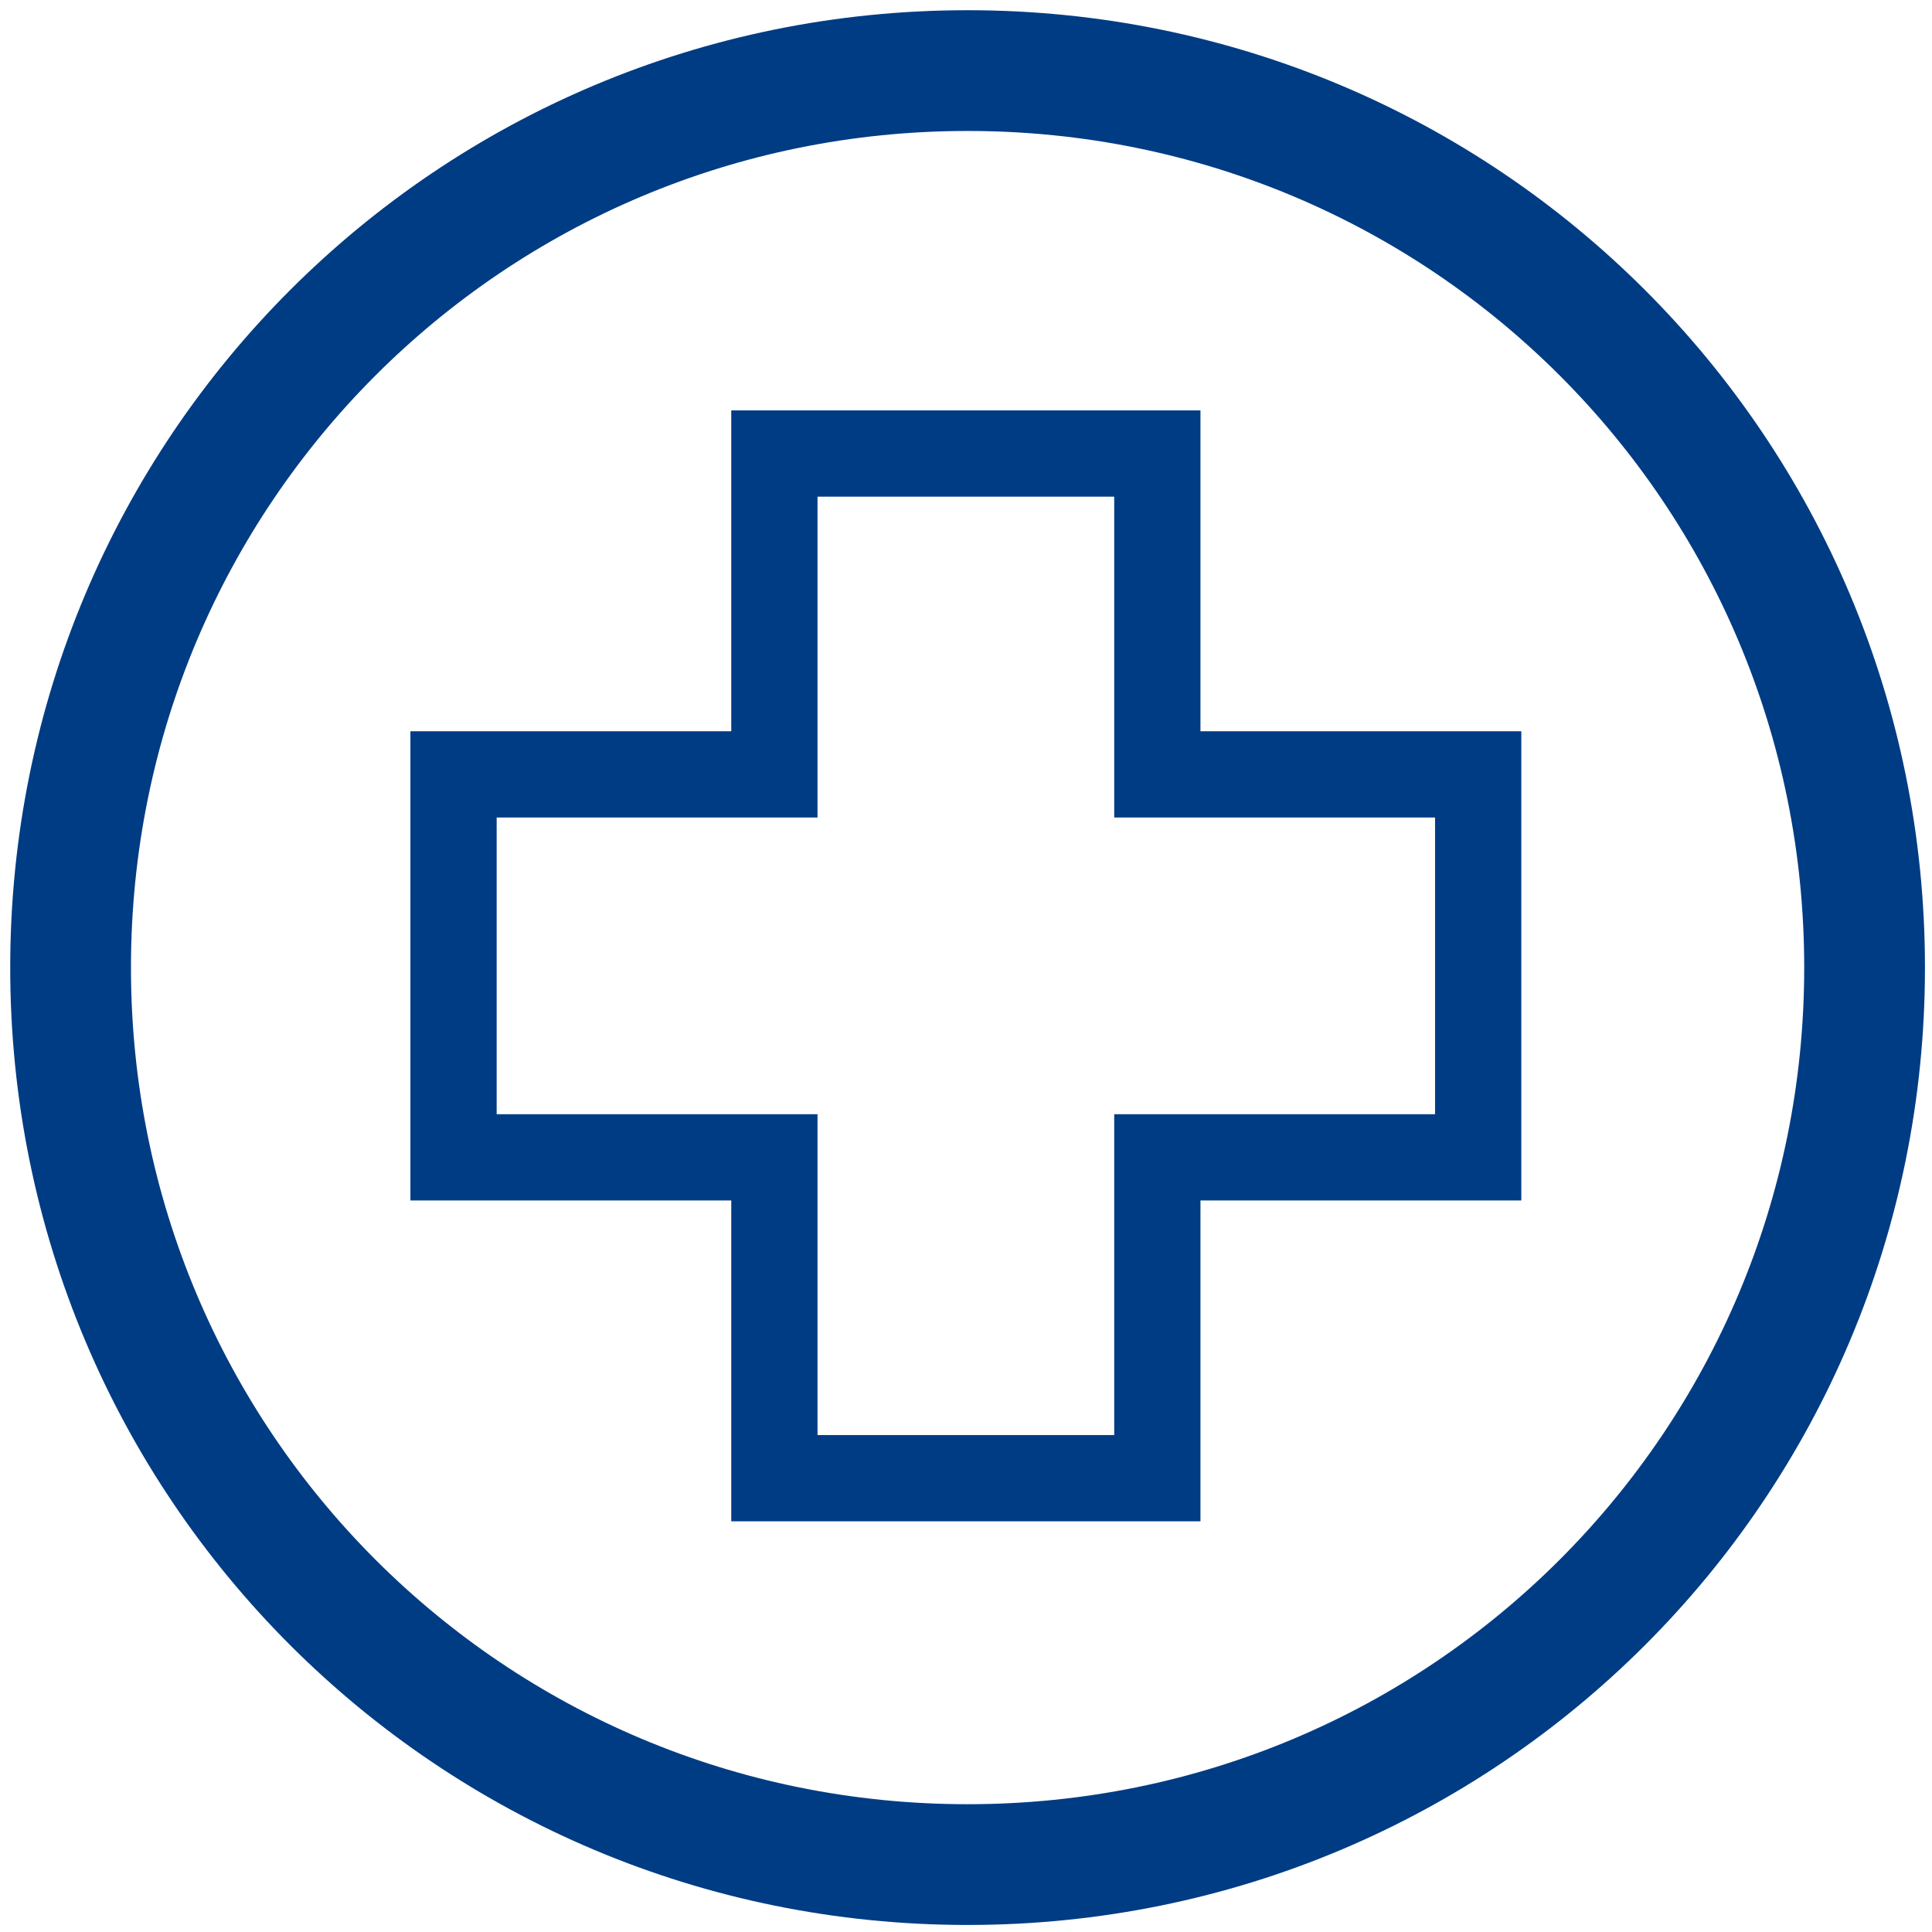 <?xml version="1.0" encoding="utf-8"?>
<!-- Generator: Adobe Illustrator 26.0.2, SVG Export Plug-In . SVG Version: 6.00 Build 0)  -->
<svg version="1.1" id="Layer_1" xmlns="http://www.w3.org/2000/svg" xmlns:xlink="http://www.w3.org/1999/xlink" x="0px" y="0px"
	 viewBox="0 0 56 56" style="enable-background:new 0 0 56 56;" xml:space="preserve">
<style type="text/css">
	.st0{fill:none;stroke:#003C84;stroke-width:3.5;}
	.st1{fill:none;stroke:#003C84;stroke-width:2.5;}
</style>
<g id="Design">
	<g id="Industry-Page---Life-Sciences" transform="translate(-270, -3988)">
		<g id="Use-Cases" transform="translate(0, 3802)">
			<g id="Group" transform="translate(105, 188)">
				<g id="Group-5" transform="translate(167.246, 0.246)">
					<path id="Stroke-1" class="st0" d="M51.8,25.8c0,14.4-11.6,26-26,26s-26-11.6-26-26s11.6-26,26-26S51.8,11.4,51.8,25.8z"/>
					<polygon id="Stroke-3" class="st1" points="40.6,20.2 31.3,20.2 31.3,10.9 20.2,10.9 20.2,20.2 10.9,20.2 10.9,31.3 20.2,31.3 
						20.2,40.6 31.3,40.6 31.3,31.3 40.6,31.3 					"/>
				</g>
			</g>
		</g>
	</g>
</g>
</svg>
